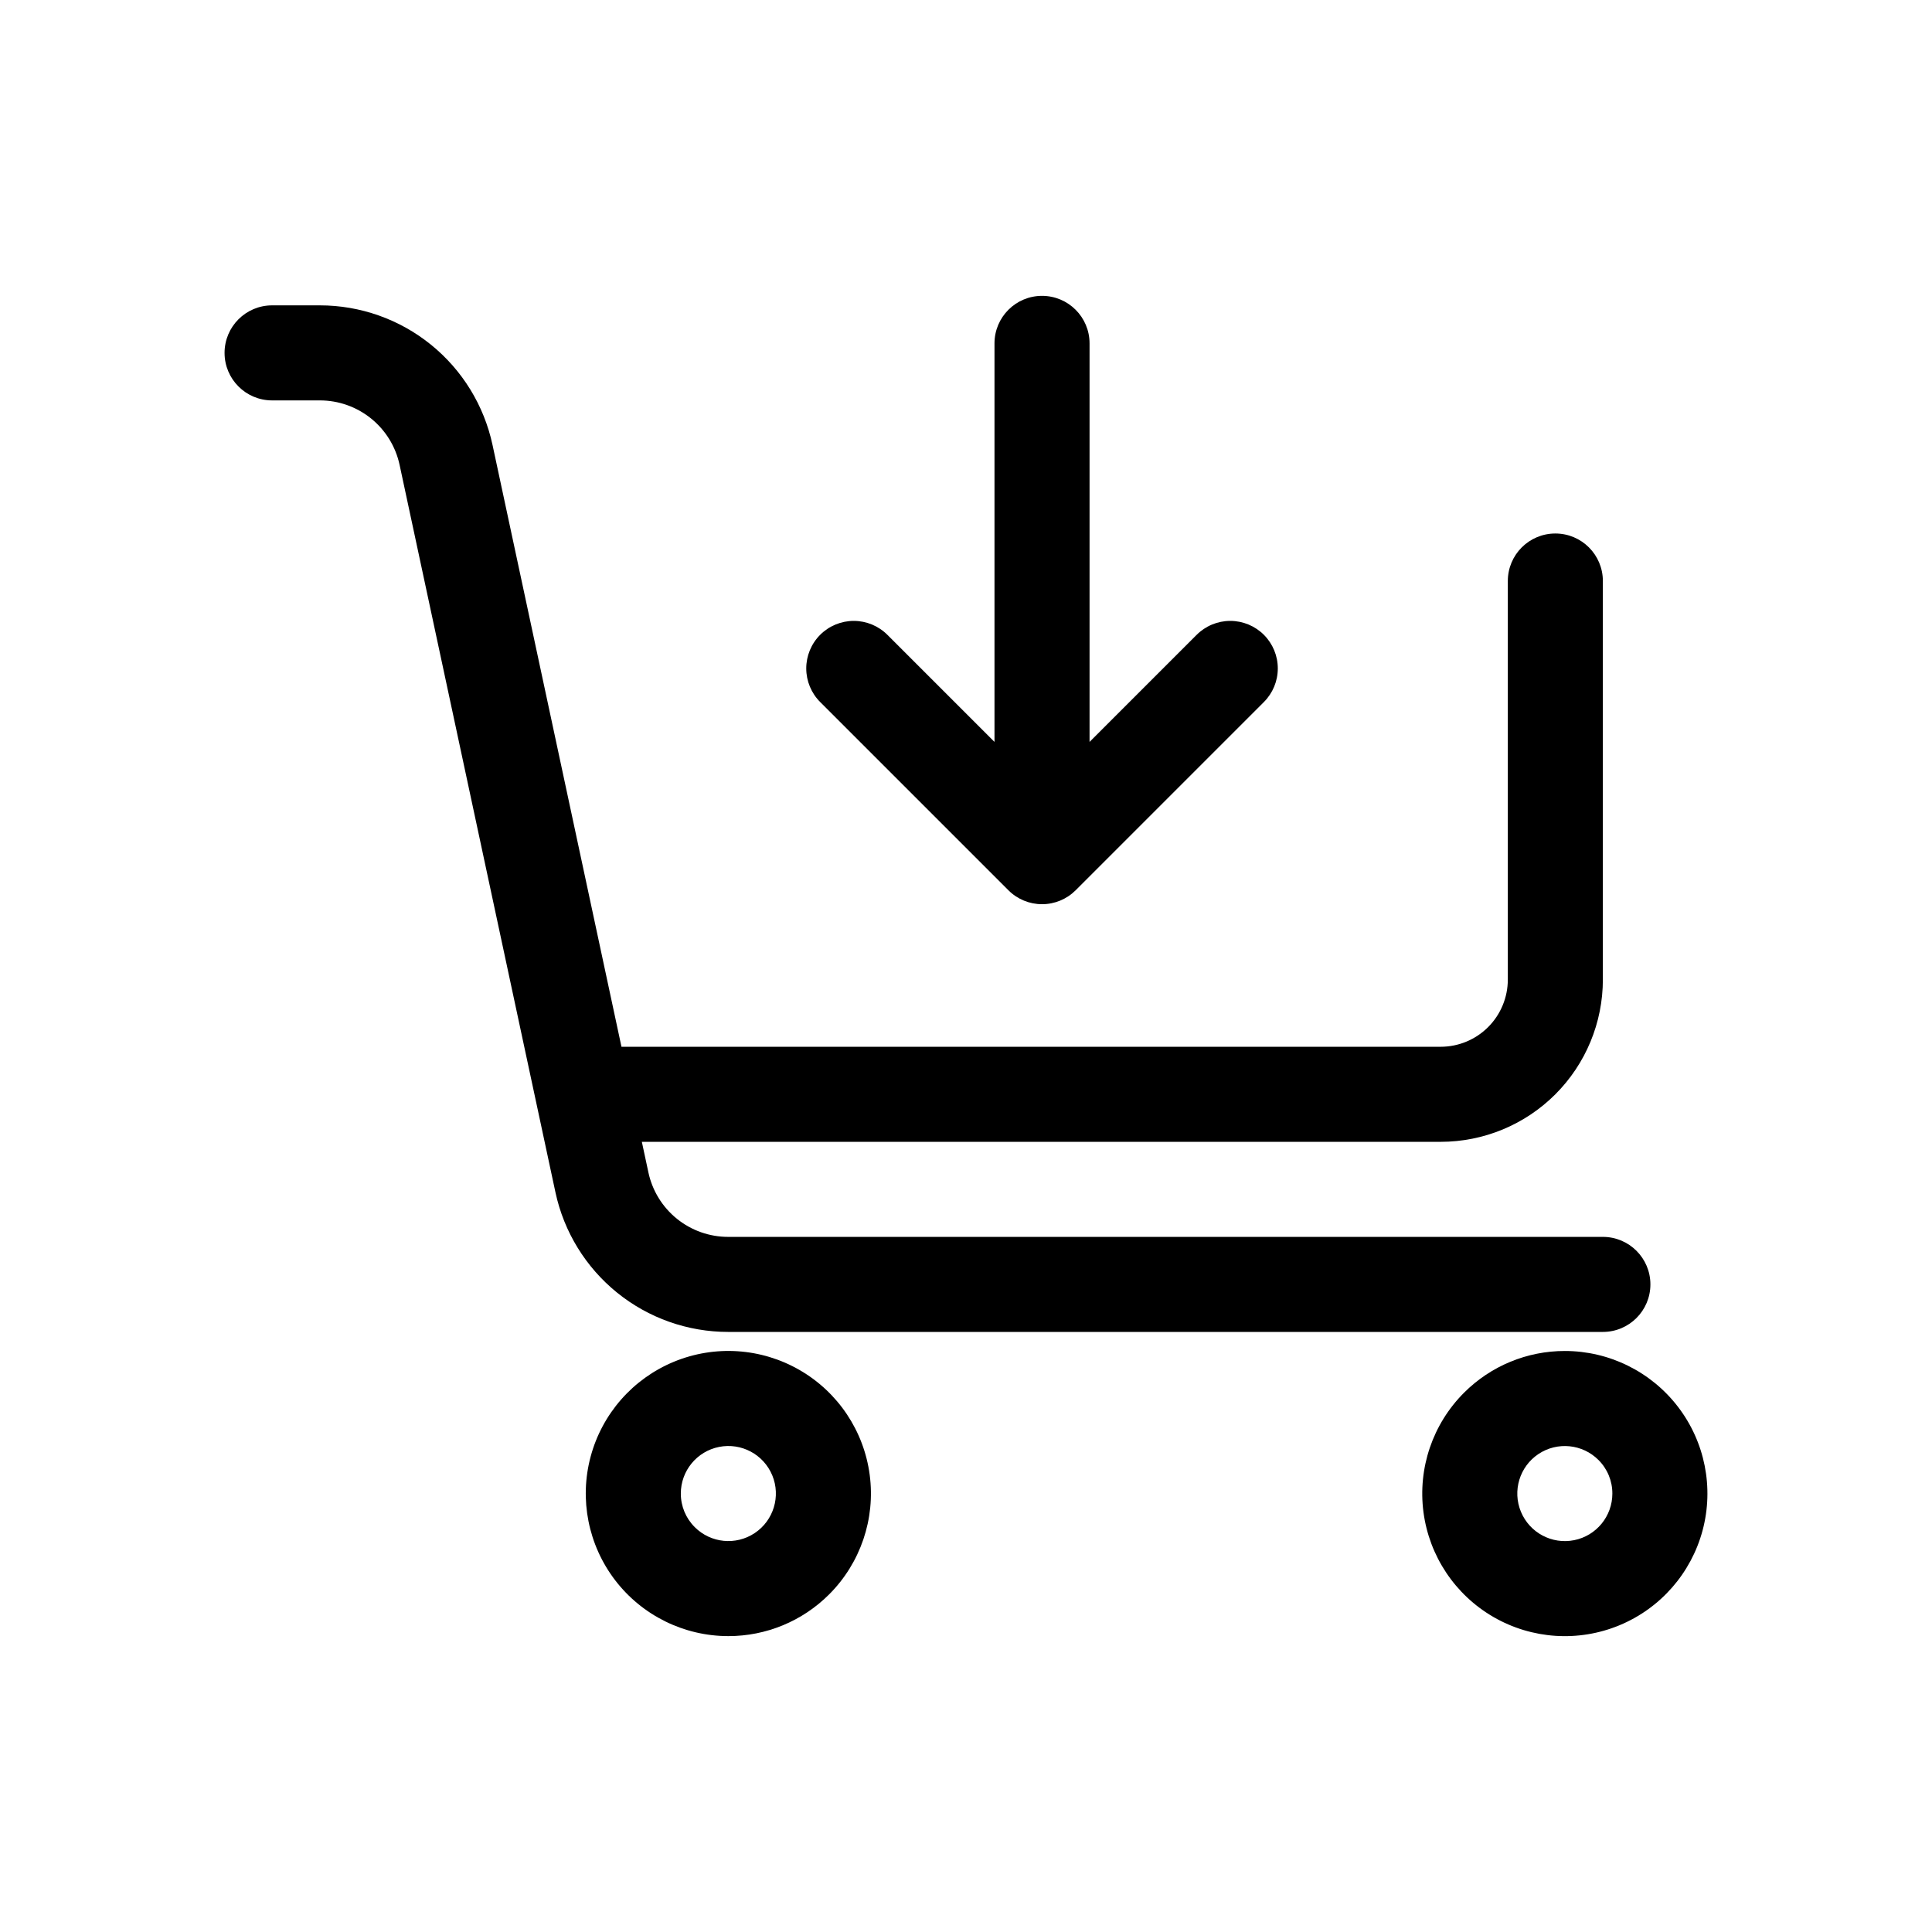 <?xml version="1.0" encoding="UTF-8"?>
<!-- Uploaded to: ICON Repo, www.svgrepo.com, Generator: ICON Repo Mixer Tools -->
<svg fill="#000000" width="800px" height="800px" version="1.1" viewBox="144 144 512 512" xmlns="http://www.w3.org/2000/svg">
 <g>
  <path d="m216.11 250.11h12.652c4.945 0 9.742 1.695 13.586 4.805 3.848 3.109 6.508 7.441 7.547 12.277l41.305 192.79c2.246 10.473 8.016 19.855 16.344 26.59 8.328 6.731 18.711 10.402 29.422 10.402h231.81c6.957 0 12.598-5.637 12.598-12.594s-5.641-12.594-12.598-12.594h-231.81c-4.945 0-9.742-1.695-13.586-4.805-3.848-3.109-6.512-7.441-7.547-12.277l-1.738-8.109h211.68c11.406 0 22.344-4.531 30.406-12.594s12.594-19 12.594-30.406v-105.62c0-6.957-5.637-12.594-12.594-12.594-6.957 0-12.594 5.637-12.594 12.594v105.62c-0.004 4.723-1.879 9.254-5.219 12.594-3.34 3.34-7.871 5.215-12.594 5.215h-217.08l-34.172-159.49c-2.246-10.473-8.012-19.855-16.34-26.59-8.328-6.731-18.711-10.402-29.422-10.402h-12.652c-6.957 0-12.598 5.637-12.598 12.594s5.641 12.594 12.598 12.594z"/>
  <path d="m363.74 566.52c8.305-8.309 12.277-20.004 10.742-31.652-1.531-11.645-8.395-21.918-18.57-27.789-10.172-5.875-22.5-6.684-33.352-2.188-10.855 4.496-19 13.785-22.039 25.133-3.039 11.344-0.629 23.461 6.519 32.781 7.152 9.32 18.23 14.781 29.98 14.781 10.023 0.008 19.637-3.973 26.719-11.066zm-39.316-26.719c0-6.008 4.246-11.18 10.141-12.352 5.891-1.172 11.793 1.98 14.094 7.531 2.297 5.551 0.355 11.957-4.641 15.293-4.996 3.34-11.656 2.684-15.902-1.566-2.371-2.356-3.699-5.562-3.691-8.906z"/>
  <path d="m531.98 513.09c-8.309 8.309-12.277 20.008-10.746 31.652 1.535 11.648 8.398 21.918 18.57 27.793 10.176 5.871 22.5 6.68 33.355 2.184 10.852-4.492 18.996-13.781 22.039-25.129 3.039-11.348 0.629-23.461-6.523-32.781-7.152-9.32-18.23-14.785-29.977-14.785-10.023-0.008-19.637 3.977-26.719 11.066zm39.312 26.719c0 6.012-4.242 11.184-10.137 12.355s-11.793-1.984-14.094-7.535-0.359-11.953 4.637-15.293c4.996-3.336 11.656-2.68 15.906 1.566 2.371 2.356 3.699 5.566 3.688 8.906z"/>
  <path d="m361.37 330.06 49.875 49.875c2.359 2.359 5.562 3.688 8.906 3.688 3.34 0 6.543-1.328 8.906-3.688l49.875-49.875h-0.004c2.371-2.363 3.703-5.566 3.703-8.91 0.004-3.344-1.324-6.551-3.688-8.918-2.363-2.363-5.574-3.691-8.918-3.688s-6.547 1.336-8.91 3.703l-28.371 28.371v-105.62c0-6.957-5.641-12.594-12.594-12.594-6.957 0-12.598 5.637-12.598 12.594v105.62l-28.371-28.371c-2.363-2.367-5.566-3.699-8.91-3.703s-6.551 1.324-8.918 3.688c-2.363 2.367-3.691 5.574-3.688 8.918 0.004 3.344 1.336 6.547 3.703 8.91z"/>
 </g>
</svg>